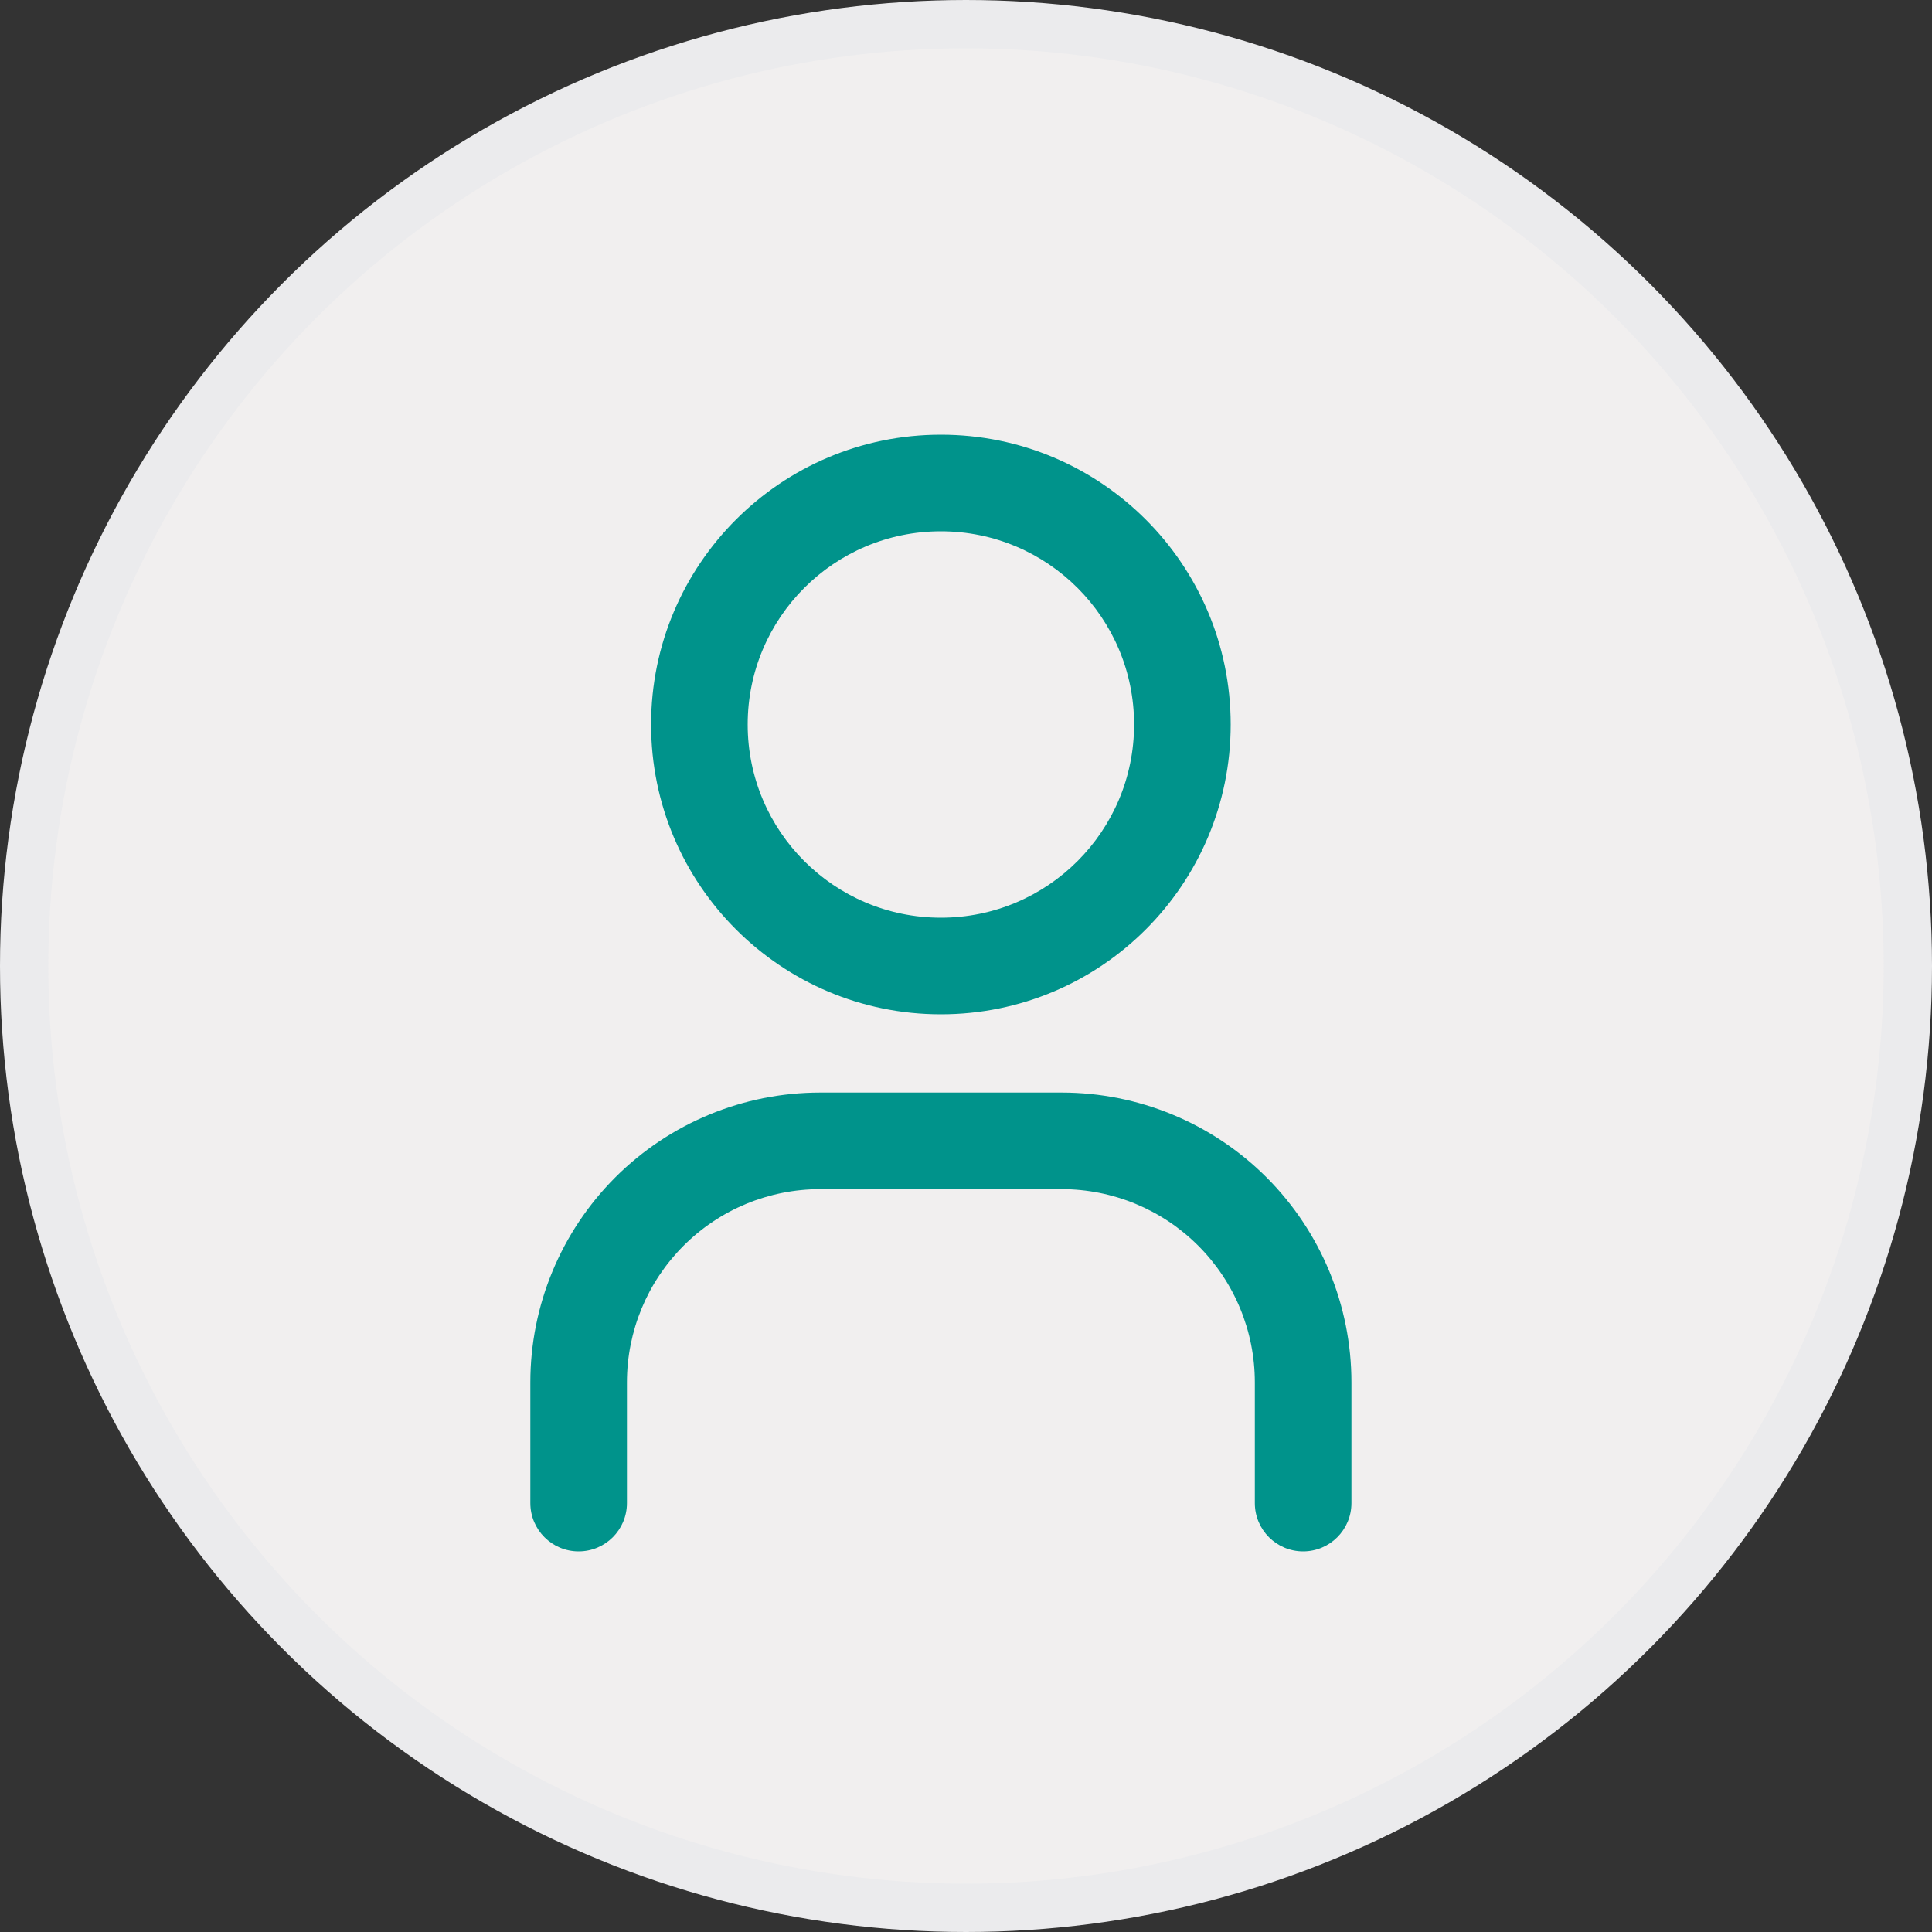 <svg width="40" height="40" viewBox="0 0 40 40" fill="none" xmlns="http://www.w3.org/2000/svg">
<rect x="0" y="0" width="40" height="40" fill="#333333" stroke="none"/>
<circle cx="20" cy="20" r="19.5" fill="#F1EFEF" stroke="#EBEBED"/>
<path fill-rule="evenodd" clip-rule="evenodd" d="M15.48 15C15.48 12.791 17.271 11 19.48 11C21.69 11 23.48 12.791 23.48 15C23.48 17.209 21.69 19 19.48 19C17.271 19 15.48 17.209 15.48 15ZM19.48 9C16.167 9 13.48 11.686 13.48 15C13.48 18.314 16.167 21 19.48 21C22.794 21 25.48 18.314 25.48 15C25.48 11.686 22.794 9 19.48 9ZM14.152 25.792C14.902 25.041 15.92 24.62 16.98 24.62H21.98C23.041 24.62 24.059 25.041 24.809 25.792C25.559 26.542 25.98 27.559 25.98 28.62V31.12C25.98 31.672 26.428 32.12 26.98 32.12C27.533 32.12 27.98 31.672 27.98 31.12V28.62C27.98 27.029 27.348 25.503 26.223 24.377C25.098 23.252 23.572 22.62 21.98 22.62H16.98C15.389 22.62 13.863 23.252 12.738 24.377C11.613 25.503 10.98 27.029 10.98 28.62V31.12C10.98 31.672 11.428 32.12 11.98 32.12C12.533 32.12 12.98 31.672 12.98 31.12V28.62C12.98 27.559 13.402 26.542 14.152 25.792Z" fill="#00938B"/>
</svg>
